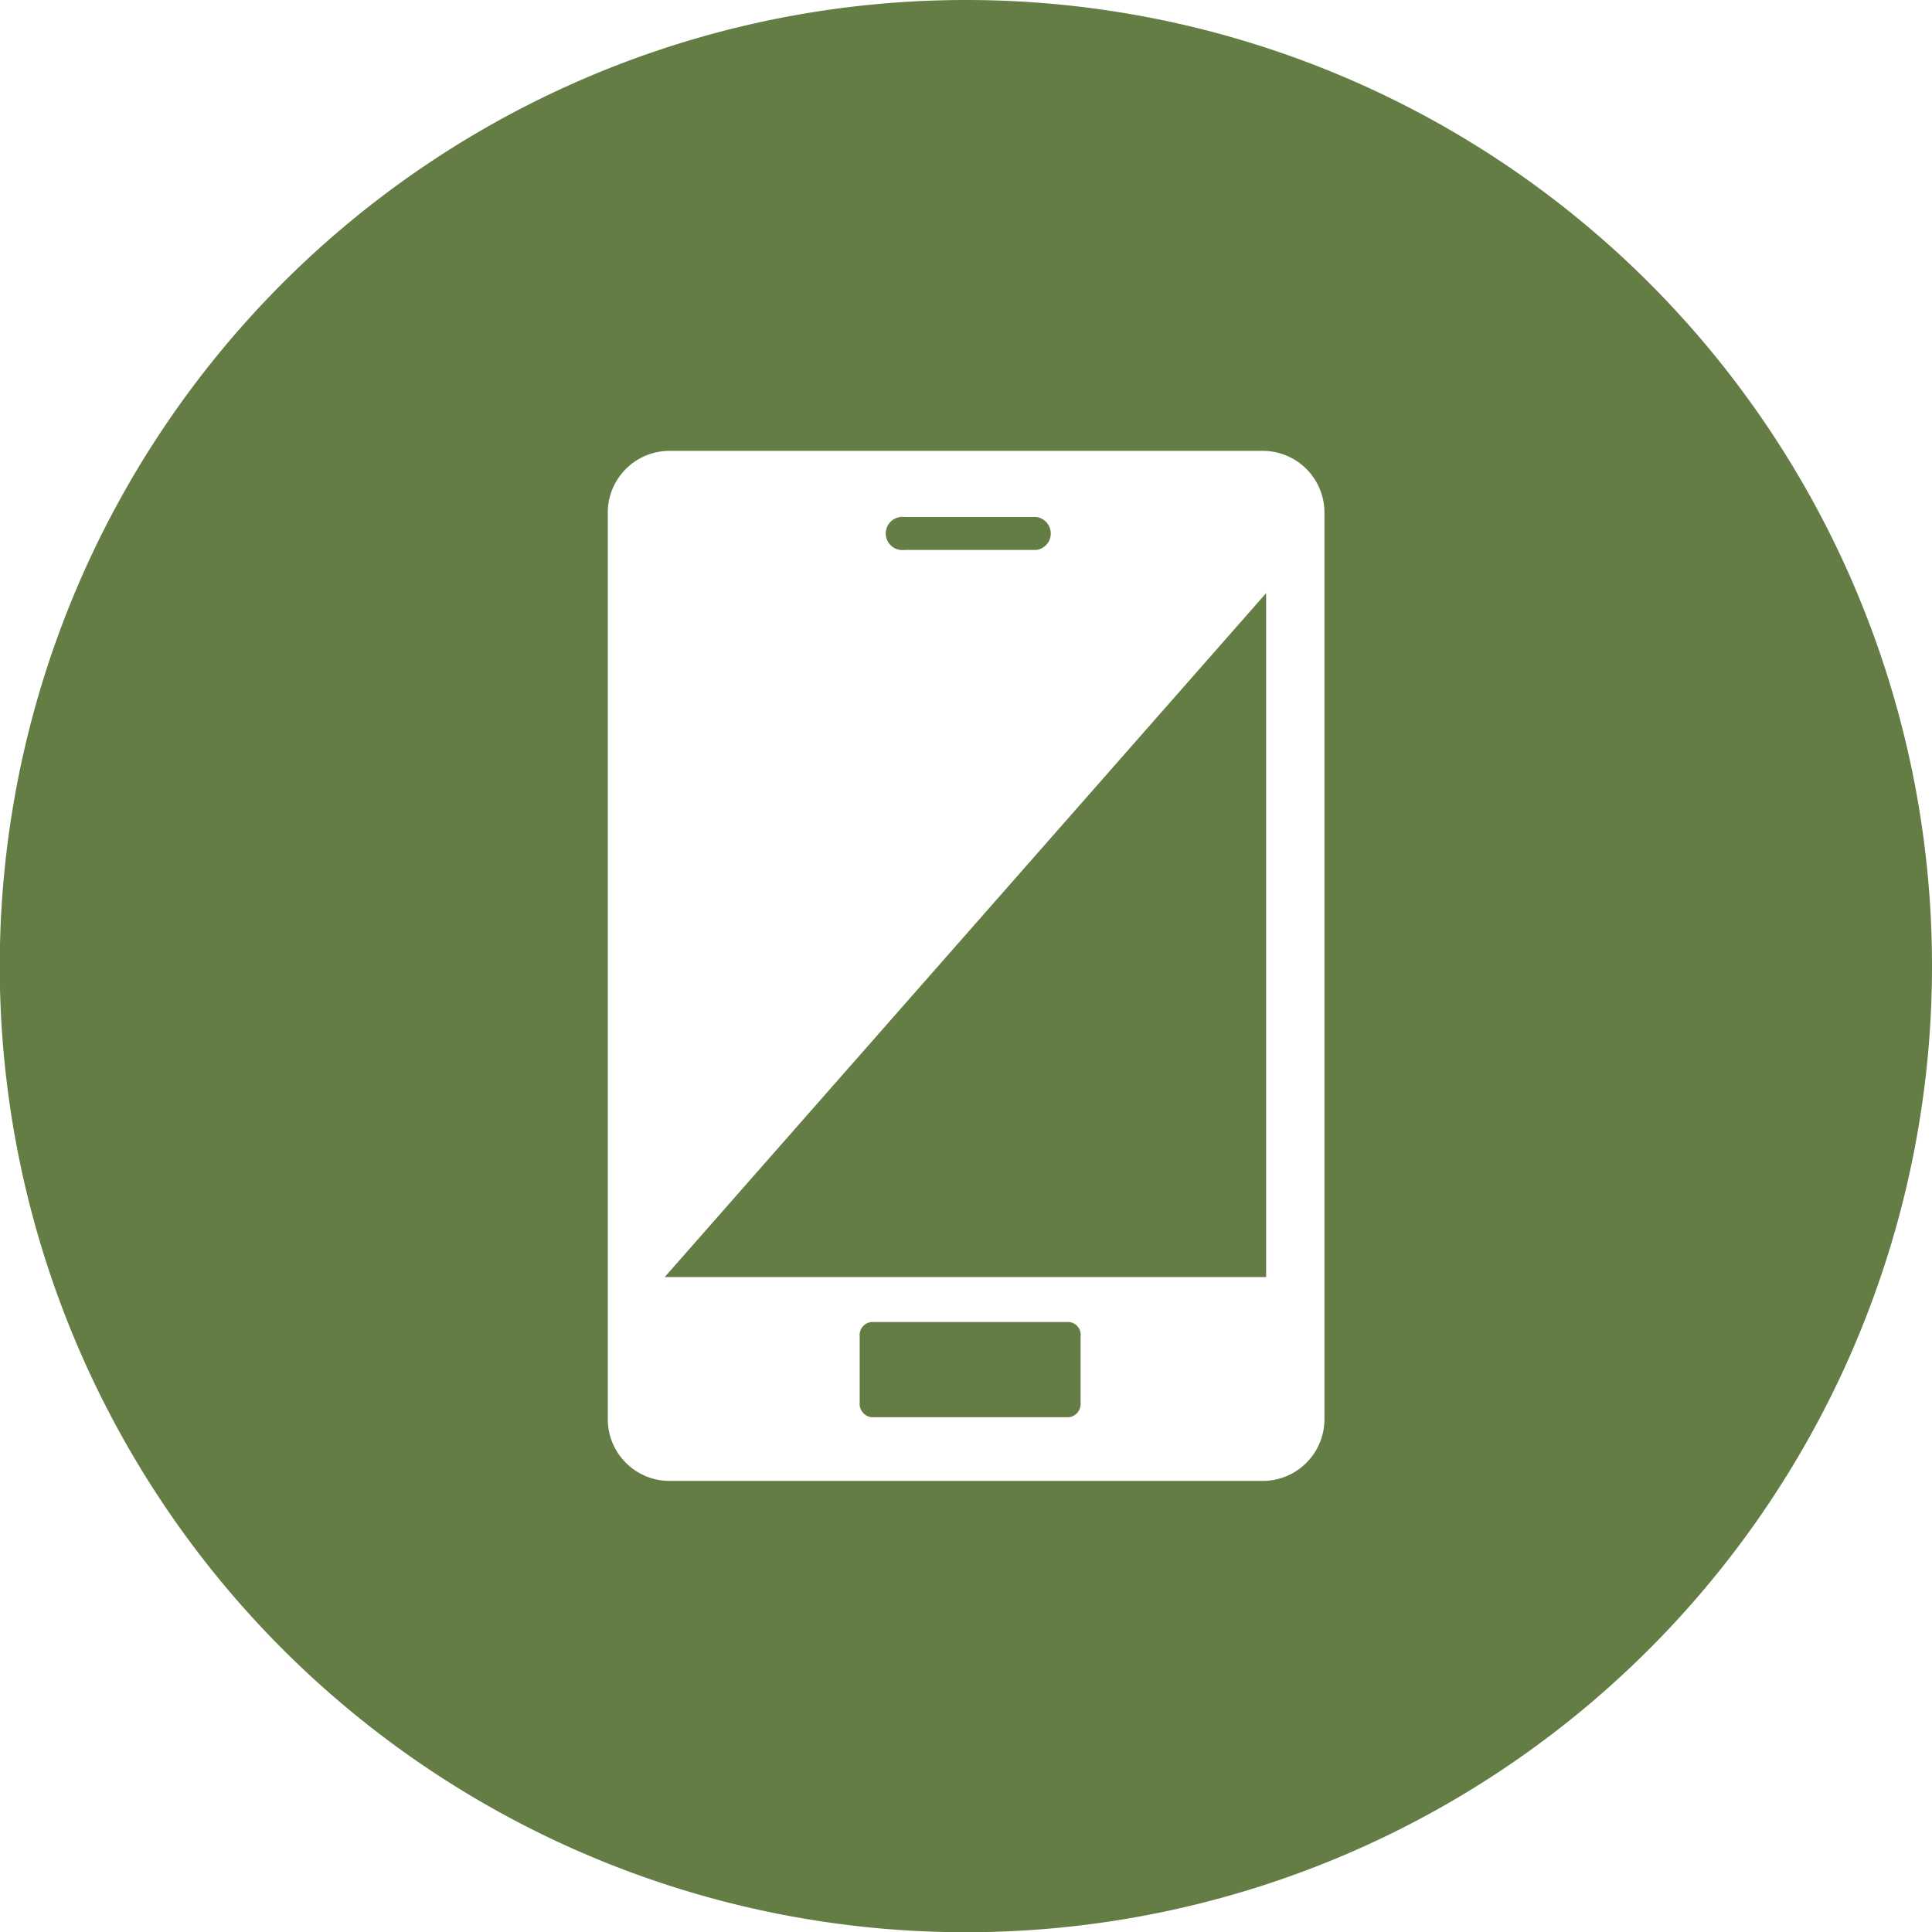 <svg xmlns="http://www.w3.org/2000/svg" viewBox="0 0 79.15 79.15"><defs><style>.cls-1{fill:#647d45;}</style></defs><title>icon-est</title><g id="Layer_2" data-name="Layer 2"><g id="Layer_1-2" data-name="Layer 1"><g id="Layer_2-2" data-name="Layer 2"><g id="Layer_1-2-2" data-name="Layer 1-2"><path class="cls-1" d="M39.58,0A39.58,39.58,0,1,0,79.15,39.58h0A39.57,39.57,0,0,0,39.58,0ZM54.26,58.14a2.53,2.53,0,0,1-2.53,2.53H27.43a2.53,2.53,0,0,1-2.53-2.53V21a2.53,2.53,0,0,1,2.53-2.53h24.3A2.53,2.53,0,0,1,54.26,21Z"/><path class="cls-1" d="M43.8,54.16H35.7a.54.54,0,0,0-.48.6v2.7a.55.55,0,0,0,.48.6h8.1a.55.55,0,0,0,.47-.6v-2.7A.53.53,0,0,0,43.8,54.16Z"/><path class="cls-1" d="M37.05,22.53h5.4a.68.68,0,0,0,0-1.35h-5.4a.68.68,0,1,0,0,1.35Z"/><polygon class="cls-1" points="51.87 52.32 51.87 24.3 27.23 52.32 51.87 52.32"/></g></g></g></g></svg>